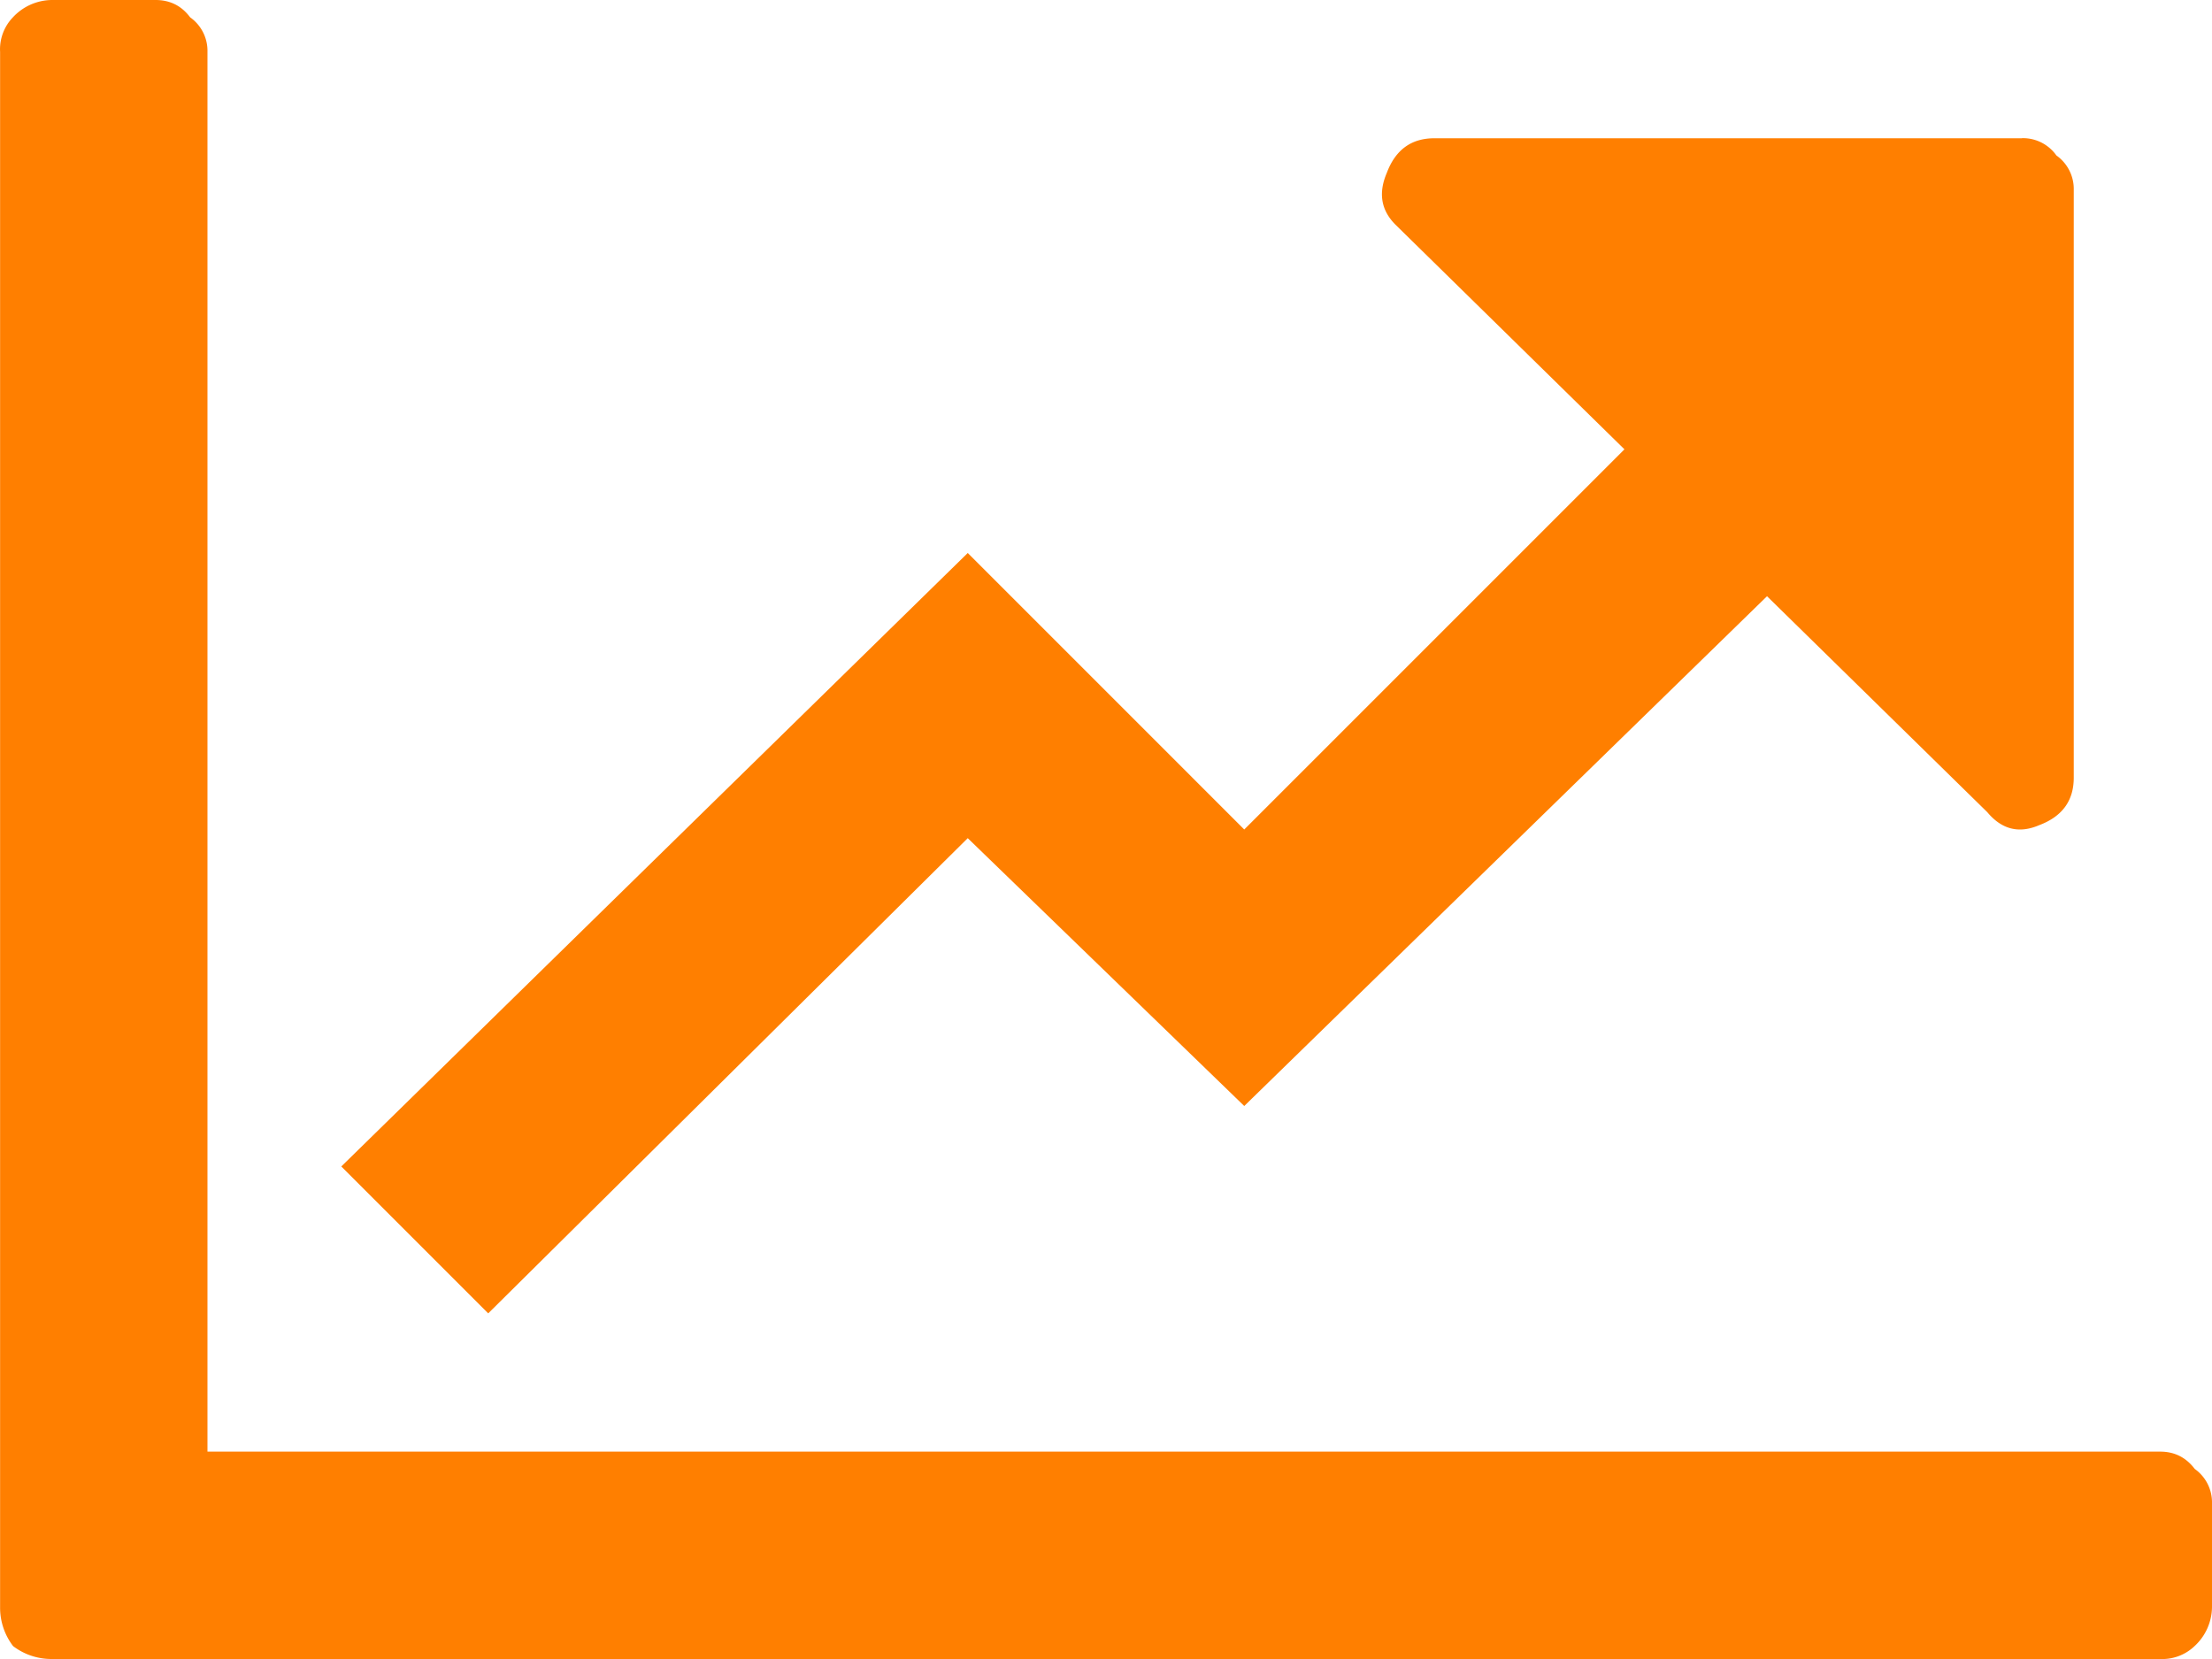 <svg width="24" height="18" viewBox="0 0 24 18" fill="none" xmlns="http://www.w3.org/2000/svg"><path d="M23.438 15.75c.156 0 .28.063.375.188a.445.445 0 01.187.374v1.125a.583.583 0 01-.188.422.507.507 0 01-.375.141H.563a.686.686 0 01-.421-.14.686.686 0 01-.141-.422V.563A.5.5 0 01.14.188.583.583 0 01.563 0h1.125c.157 0 .282.063.375.188a.445.445 0 01.188.374V15.75h21.188zm-1.5-14.25h-6.375c-.25 0-.422.125-.516.375-.094.219-.063.406.094.563l2.484 2.437L13.5 9l-3-3-6.797 6.656 1.594 1.594L10.5 9.094l3 2.906 5.672-5.531 2.39 2.343c.157.188.344.235.563.141.25-.094.375-.265.375-.515V2.061a.445.445 0 00-.188-.374.445.445 0 00-.375-.188z" fill="#FF7F00"/></svg>